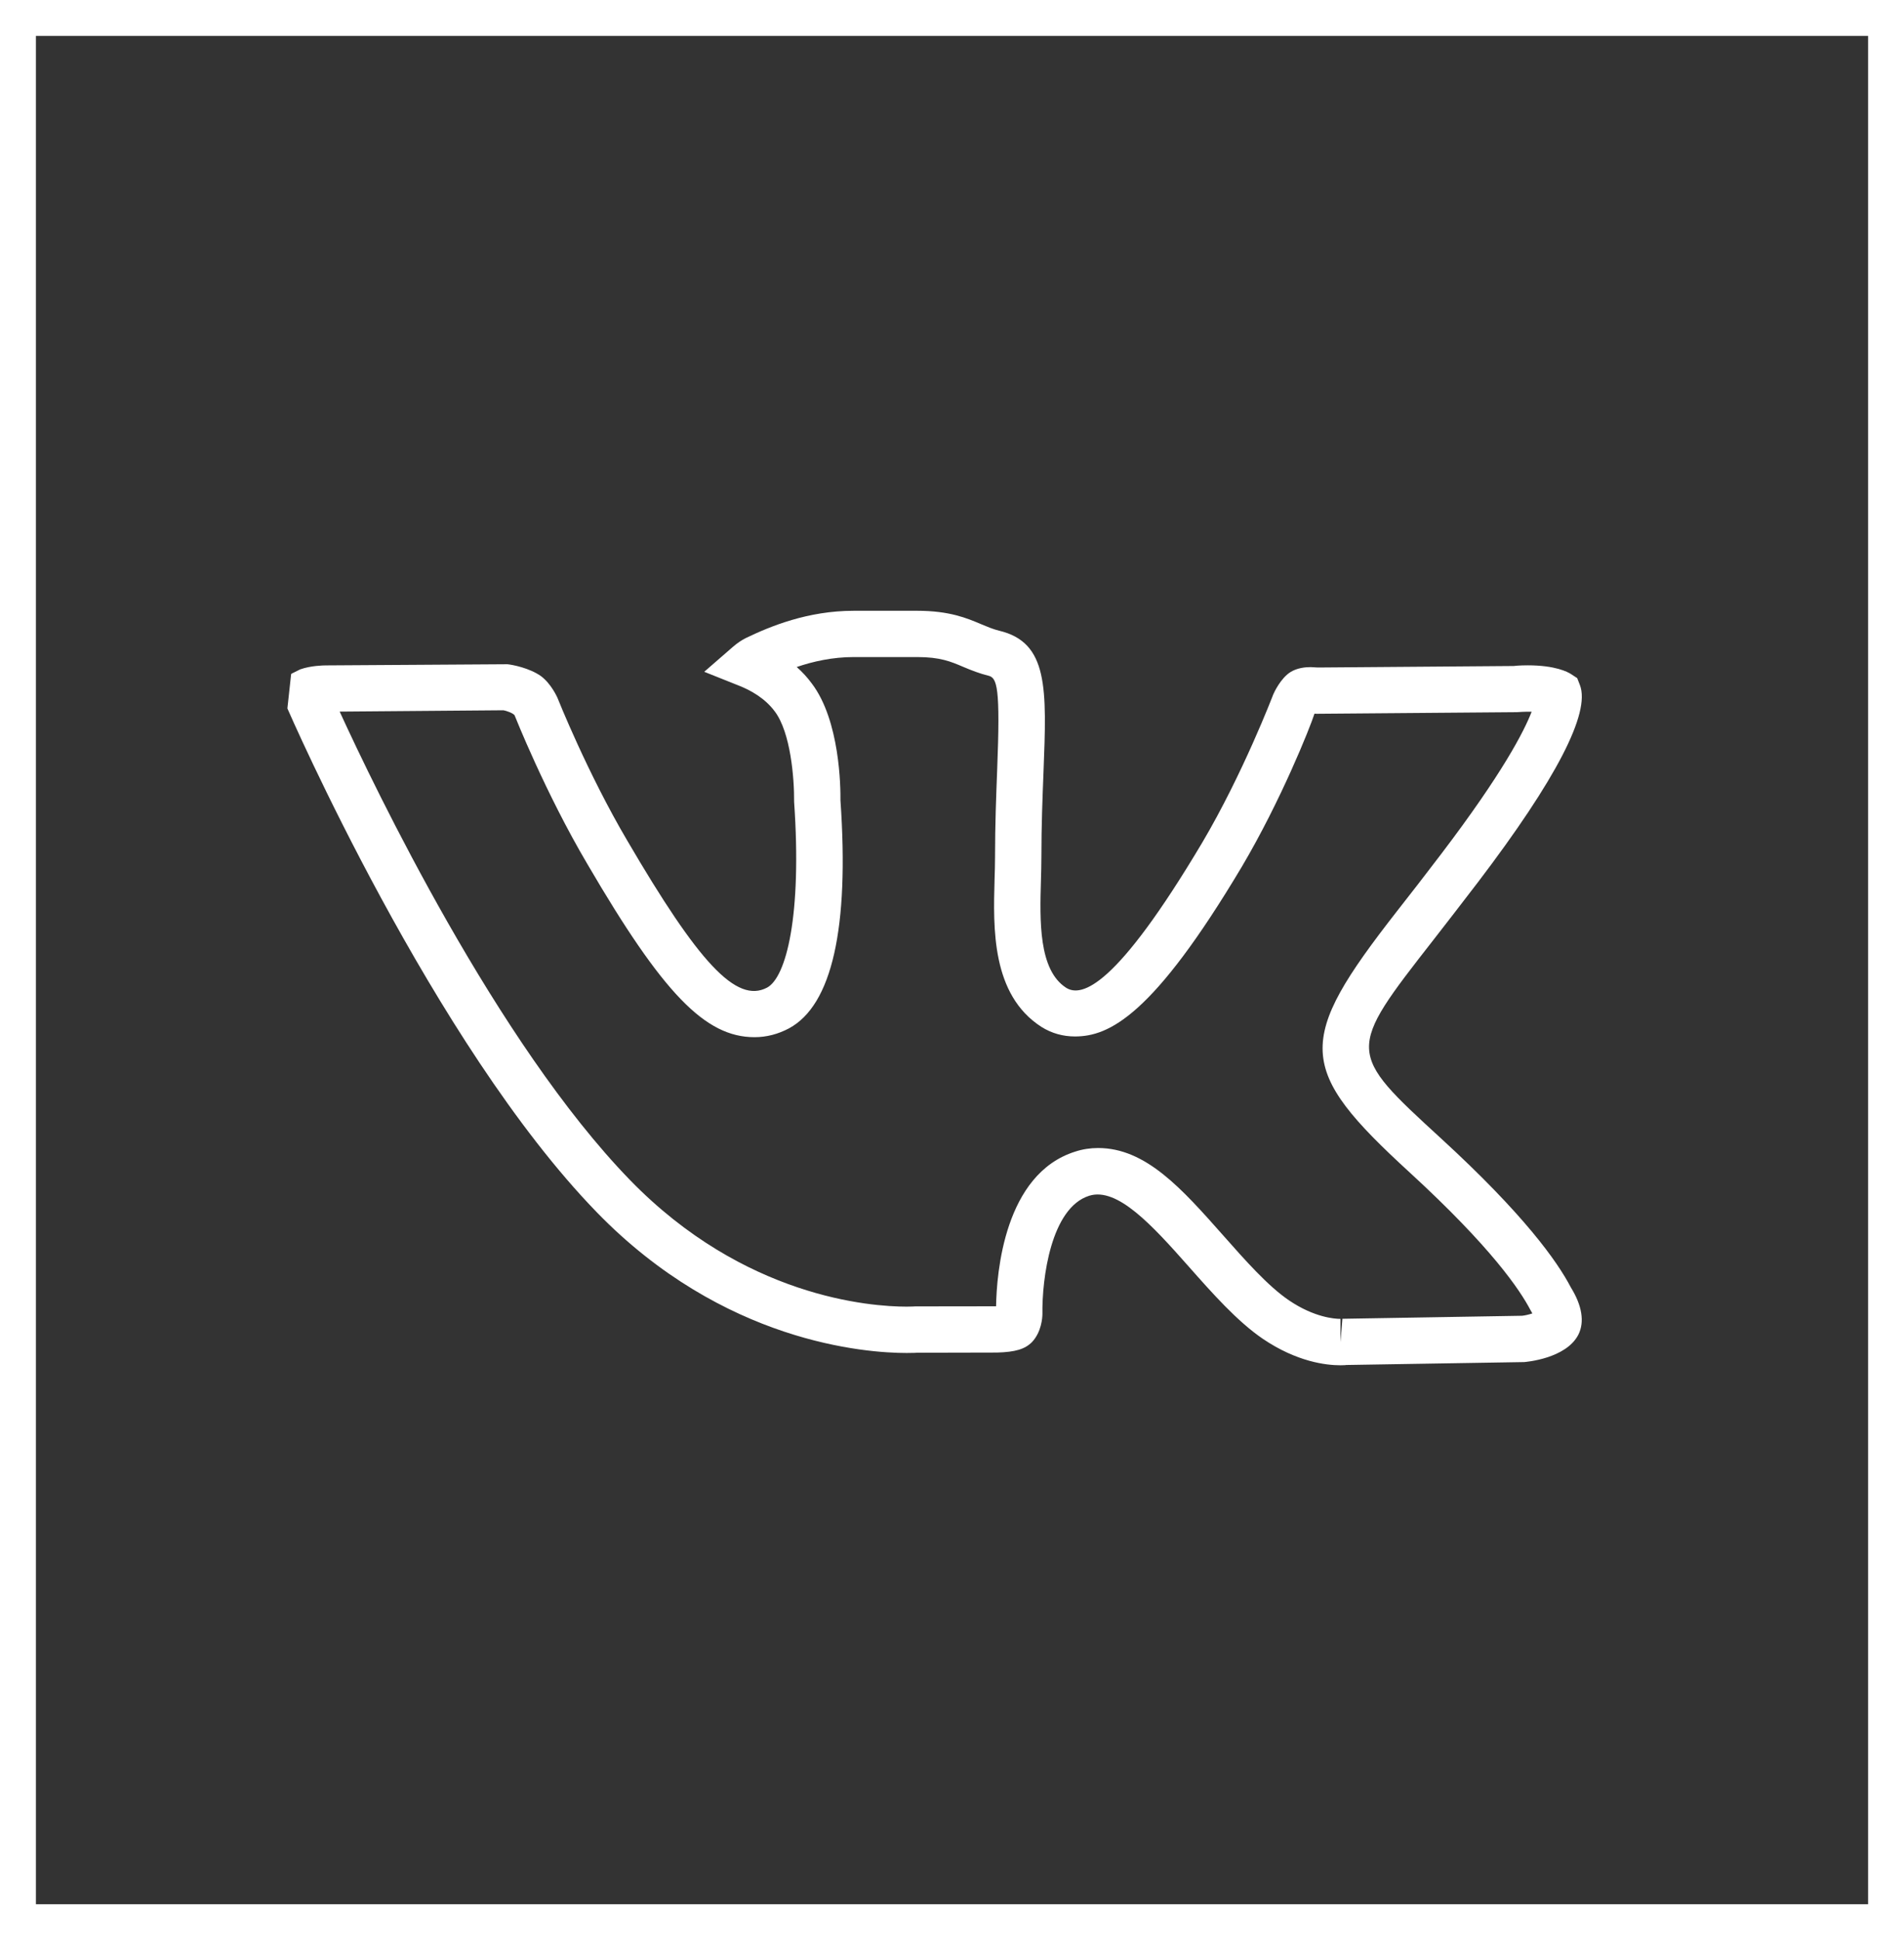 <?xml version="1.0" encoding="UTF-8"?> <svg xmlns="http://www.w3.org/2000/svg" width="53" height="54" viewBox="0 0 53 54" fill="none"><rect x="0" y="0" width="53" height="54" fill="#333333" stroke="none"/> <rect x="0.5" y="0.5" width="52" height="53" stroke="white"></rect> <path d="M37.313 38C36.912 38 36.1 37.905 35.154 37.265C34.44 36.778 33.75 35.999 33.083 35.245C32.069 34.098 31.099 33.036 30.318 33.282C29.255 33.618 29.002 35.585 29.017 36.579C29.015 36.677 28.992 37.071 28.727 37.354C28.529 37.553 28.262 37.631 27.759 37.646L25.525 37.651C25.526 37.652 25.418 37.658 25.238 37.658C24.107 37.658 20.14 37.375 16.611 33.74C12.063 29.059 8.041 19.811 8 19.718L8.104 18.761C8.111 18.756 8.119 18.75 8.125 18.746L8.359 18.63C8.652 18.527 8.994 18.52 9.079 18.52L14.125 18.488C14.264 18.502 14.731 18.589 15.058 18.818C15.347 19.035 15.508 19.403 15.516 19.419C15.532 19.46 16.356 21.524 17.462 23.399C19.445 26.791 20.498 27.941 21.353 27.488C21.885 27.202 22.326 25.489 22.105 22.316C22.111 21.667 22.009 20.385 21.566 19.8C21.288 19.425 20.879 19.207 20.585 19.09L19.603 18.698L20.4 18.005C20.516 17.904 20.638 17.821 20.761 17.759C21.441 17.432 22.485 17 23.764 17H25.531C26.431 17 26.918 17.206 27.308 17.372C27.486 17.446 27.641 17.512 27.807 17.553C29.187 17.878 29.137 19.162 29.047 21.491C29.02 22.184 28.988 22.973 28.988 23.863C28.988 24.064 28.982 24.278 28.976 24.496C28.944 25.621 28.905 26.998 29.679 27.494C30.113 27.764 31.071 27.476 33.461 23.46C34.599 21.537 35.434 19.35 35.442 19.329C35.464 19.276 35.648 18.877 35.925 18.704C36.109 18.591 36.329 18.568 36.483 18.568L36.684 18.579L42.135 18.537C42.132 18.535 42.3 18.518 42.526 18.518C43.298 18.518 43.64 18.704 43.727 18.759L43.903 18.874L43.98 19.071C44.273 19.846 43.32 21.688 41.145 24.549C40.678 25.16 40.268 25.689 39.91 26.149C37.475 29.267 37.475 29.267 40.115 31.688C42.413 33.794 43.347 35.105 43.726 35.832C44.037 36.335 44.114 36.792 43.935 37.149C43.59 37.818 42.472 37.907 42.425 37.911L37.468 37.992C37.475 37.994 37.409 38 37.313 38ZM30.567 31.953C31.895 31.953 32.894 33.081 34.051 34.388C34.666 35.084 35.301 35.801 35.882 36.194C36.585 36.67 37.156 36.709 37.314 36.709V37.354L37.367 36.706L42.368 36.622C42.451 36.614 42.56 36.588 42.654 36.557C42.641 36.528 42.623 36.5 42.603 36.465C42.311 35.906 41.516 34.722 39.244 32.637C36.086 29.743 36.05 28.993 38.893 25.353C39.251 24.897 39.658 24.374 40.119 23.767C41.831 21.515 42.427 20.35 42.635 19.809C42.466 19.805 42.258 19.819 42.227 19.822L36.651 19.867L36.59 19.864C36.468 20.248 35.65 22.294 34.571 24.118C32.096 28.273 30.875 28.847 29.924 28.848C29.584 28.848 29.271 28.758 28.991 28.583C27.596 27.688 27.647 25.832 27.685 24.477C27.692 24.252 27.698 24.05 27.698 23.86C27.698 22.951 27.73 22.145 27.757 21.436C27.849 19.118 27.756 18.863 27.51 18.806C27.277 18.749 27.052 18.663 26.808 18.559C26.465 18.413 26.171 18.288 25.531 18.288H23.764C23.173 18.288 22.634 18.41 22.177 18.565C22.328 18.698 22.471 18.851 22.599 19.026C23.382 20.06 23.399 21.917 23.395 22.279C23.643 25.825 23.161 27.976 21.963 28.622C21.657 28.785 21.335 28.868 21.002 28.868C19.628 28.868 18.453 27.651 16.35 24.049C15.175 22.059 14.332 19.927 14.323 19.906C14.268 19.843 14.101 19.785 14.014 19.769L9.455 19.806C10.424 21.92 13.833 29.031 17.536 32.843C20.715 36.114 24.235 36.368 25.238 36.368C25.374 36.368 25.458 36.362 25.479 36.361L27.727 36.358C27.742 35.434 27.957 32.672 29.93 32.053C30.133 31.986 30.348 31.953 30.567 31.953Z" fill="white"></path> </svg> 